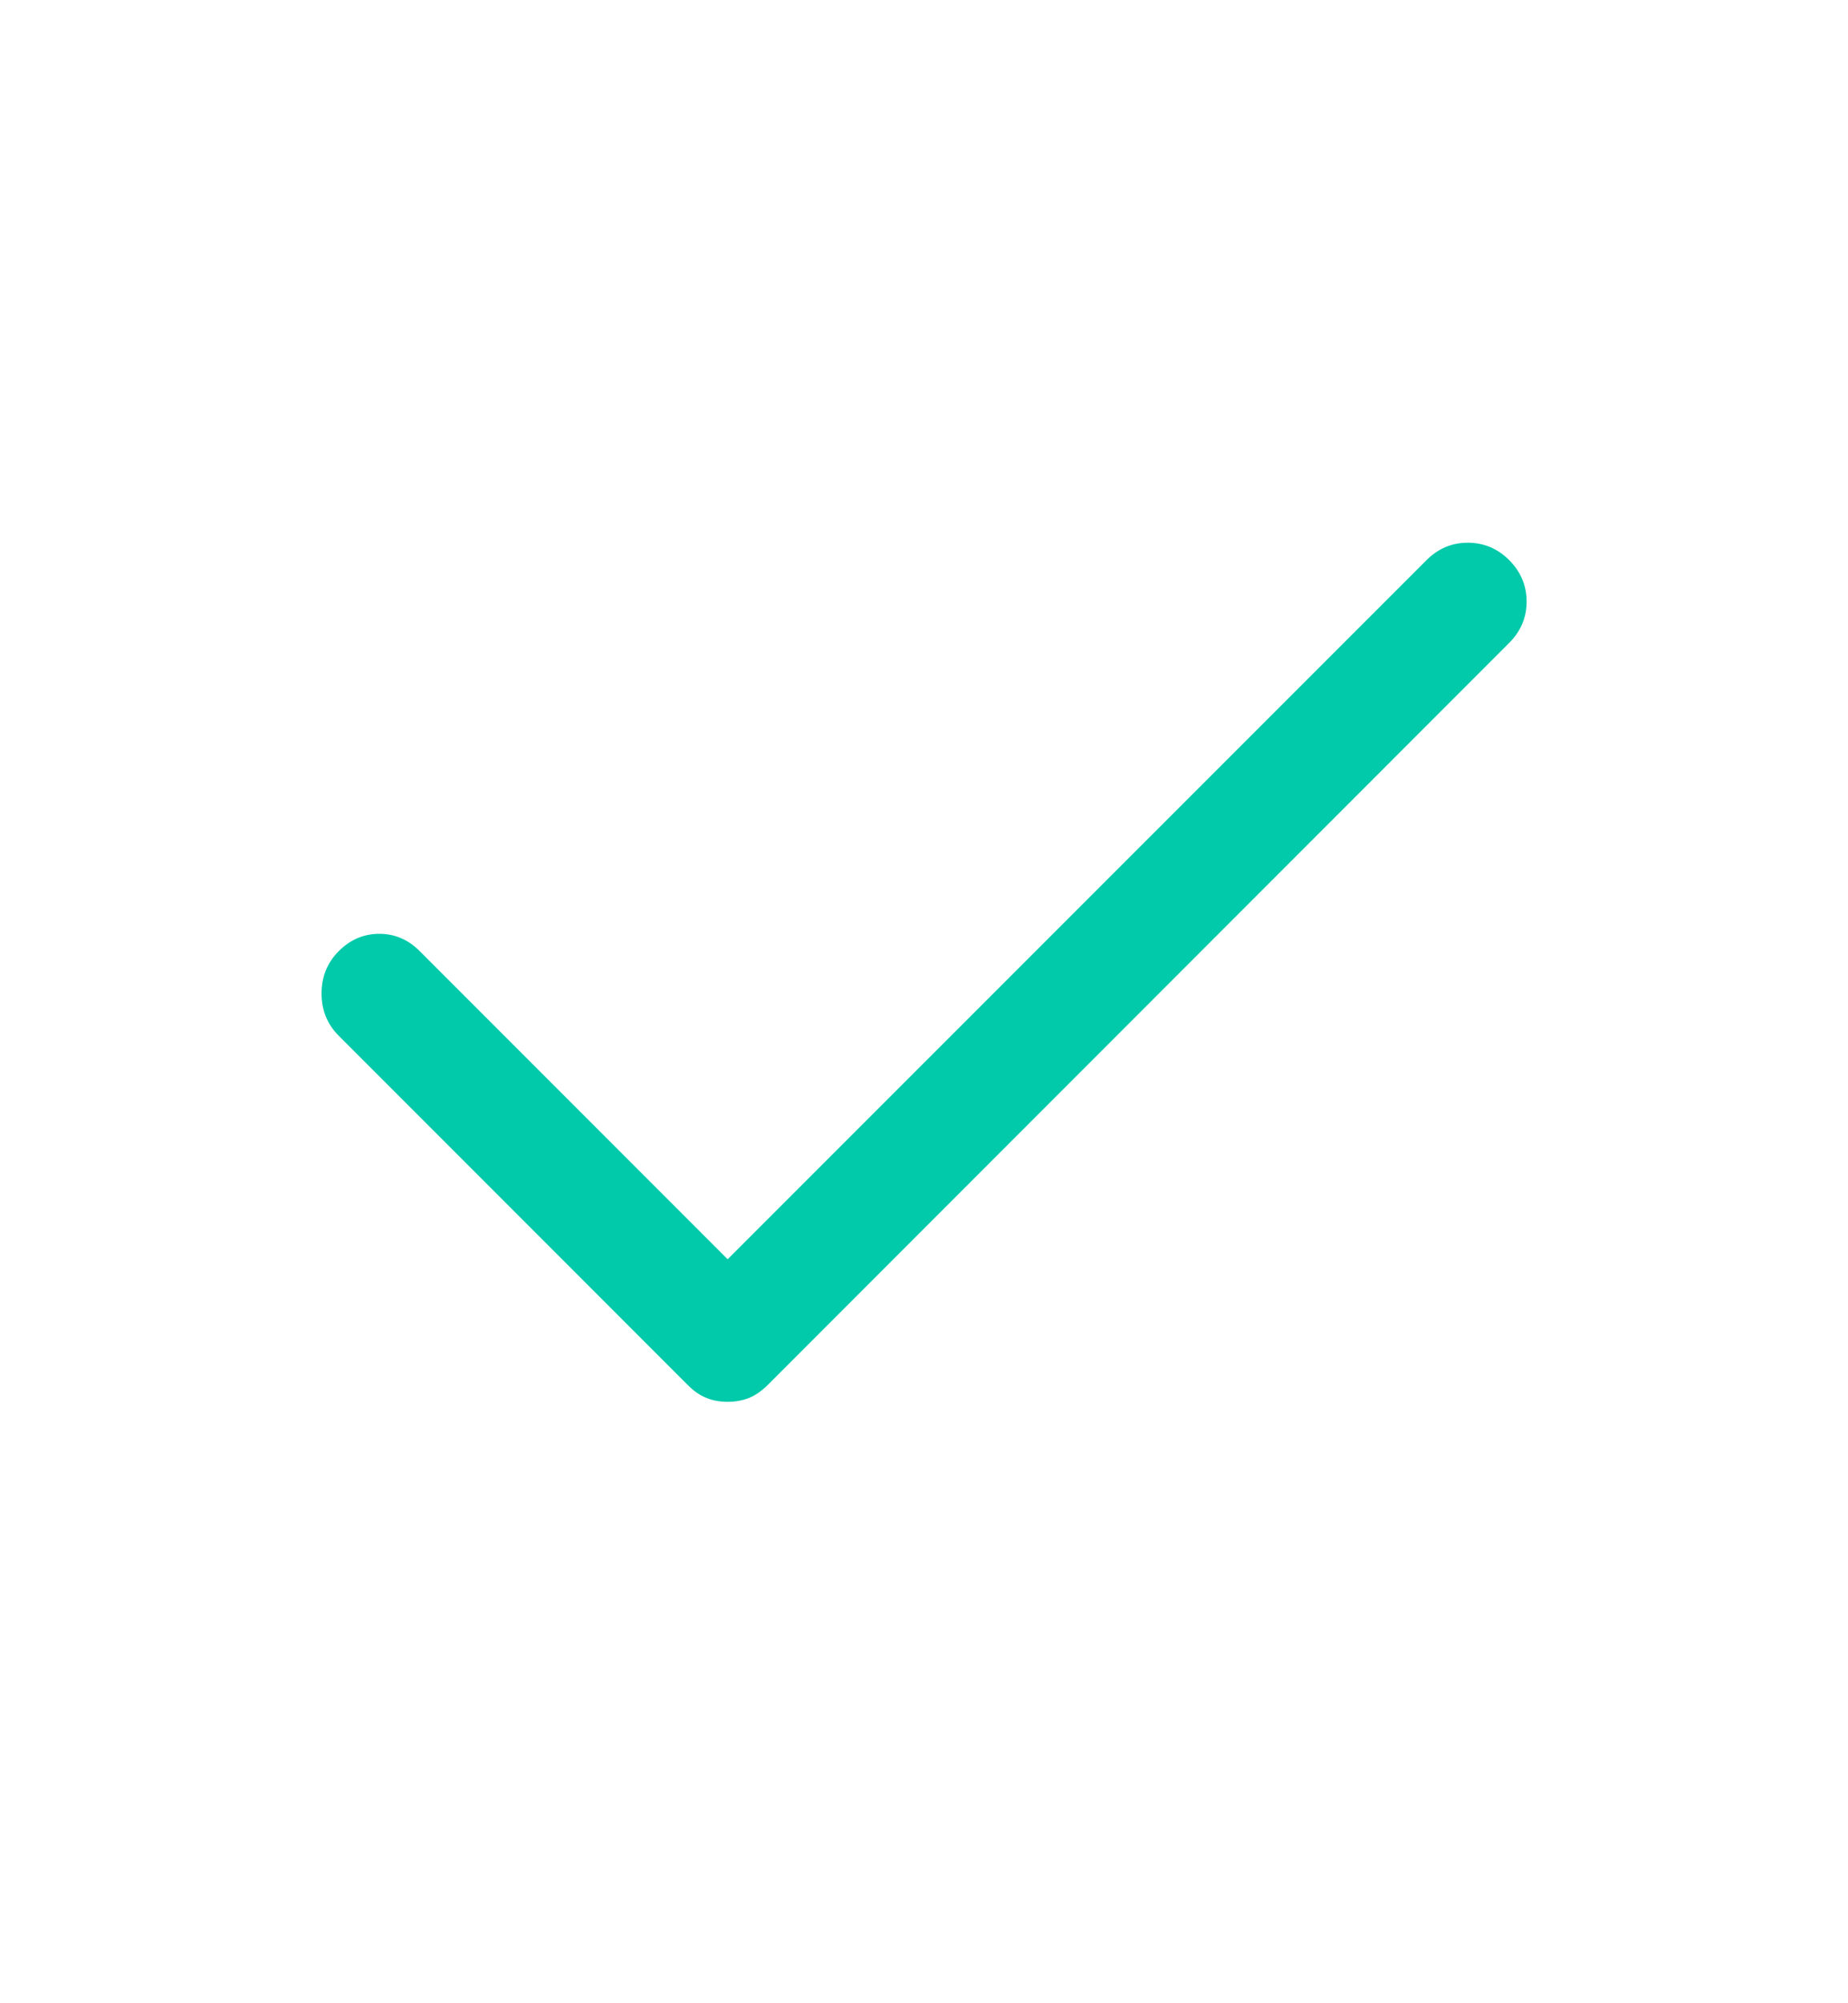 <svg width="12" height="13" viewBox="0 0 12 13" fill="none" xmlns="http://www.w3.org/2000/svg">
<path d="M4.725 9.097C4.675 9.097 4.629 9.089 4.588 9.072C4.546 9.056 4.504 9.027 4.463 8.985L2.2 6.722C2.125 6.647 2.088 6.556 2.088 6.447C2.088 6.339 2.125 6.247 2.2 6.172C2.275 6.097 2.363 6.06 2.463 6.06C2.563 6.06 2.65 6.097 2.725 6.172L4.725 8.172L9.263 3.635C9.338 3.56 9.427 3.522 9.531 3.522C9.635 3.522 9.725 3.56 9.8 3.635C9.875 3.71 9.913 3.8 9.913 3.904C9.913 4.008 9.875 4.097 9.8 4.172L4.988 8.985C4.946 9.027 4.904 9.056 4.863 9.072C4.821 9.089 4.775 9.097 4.725 9.097Z" fill="#00CAAA"/>
</svg>
